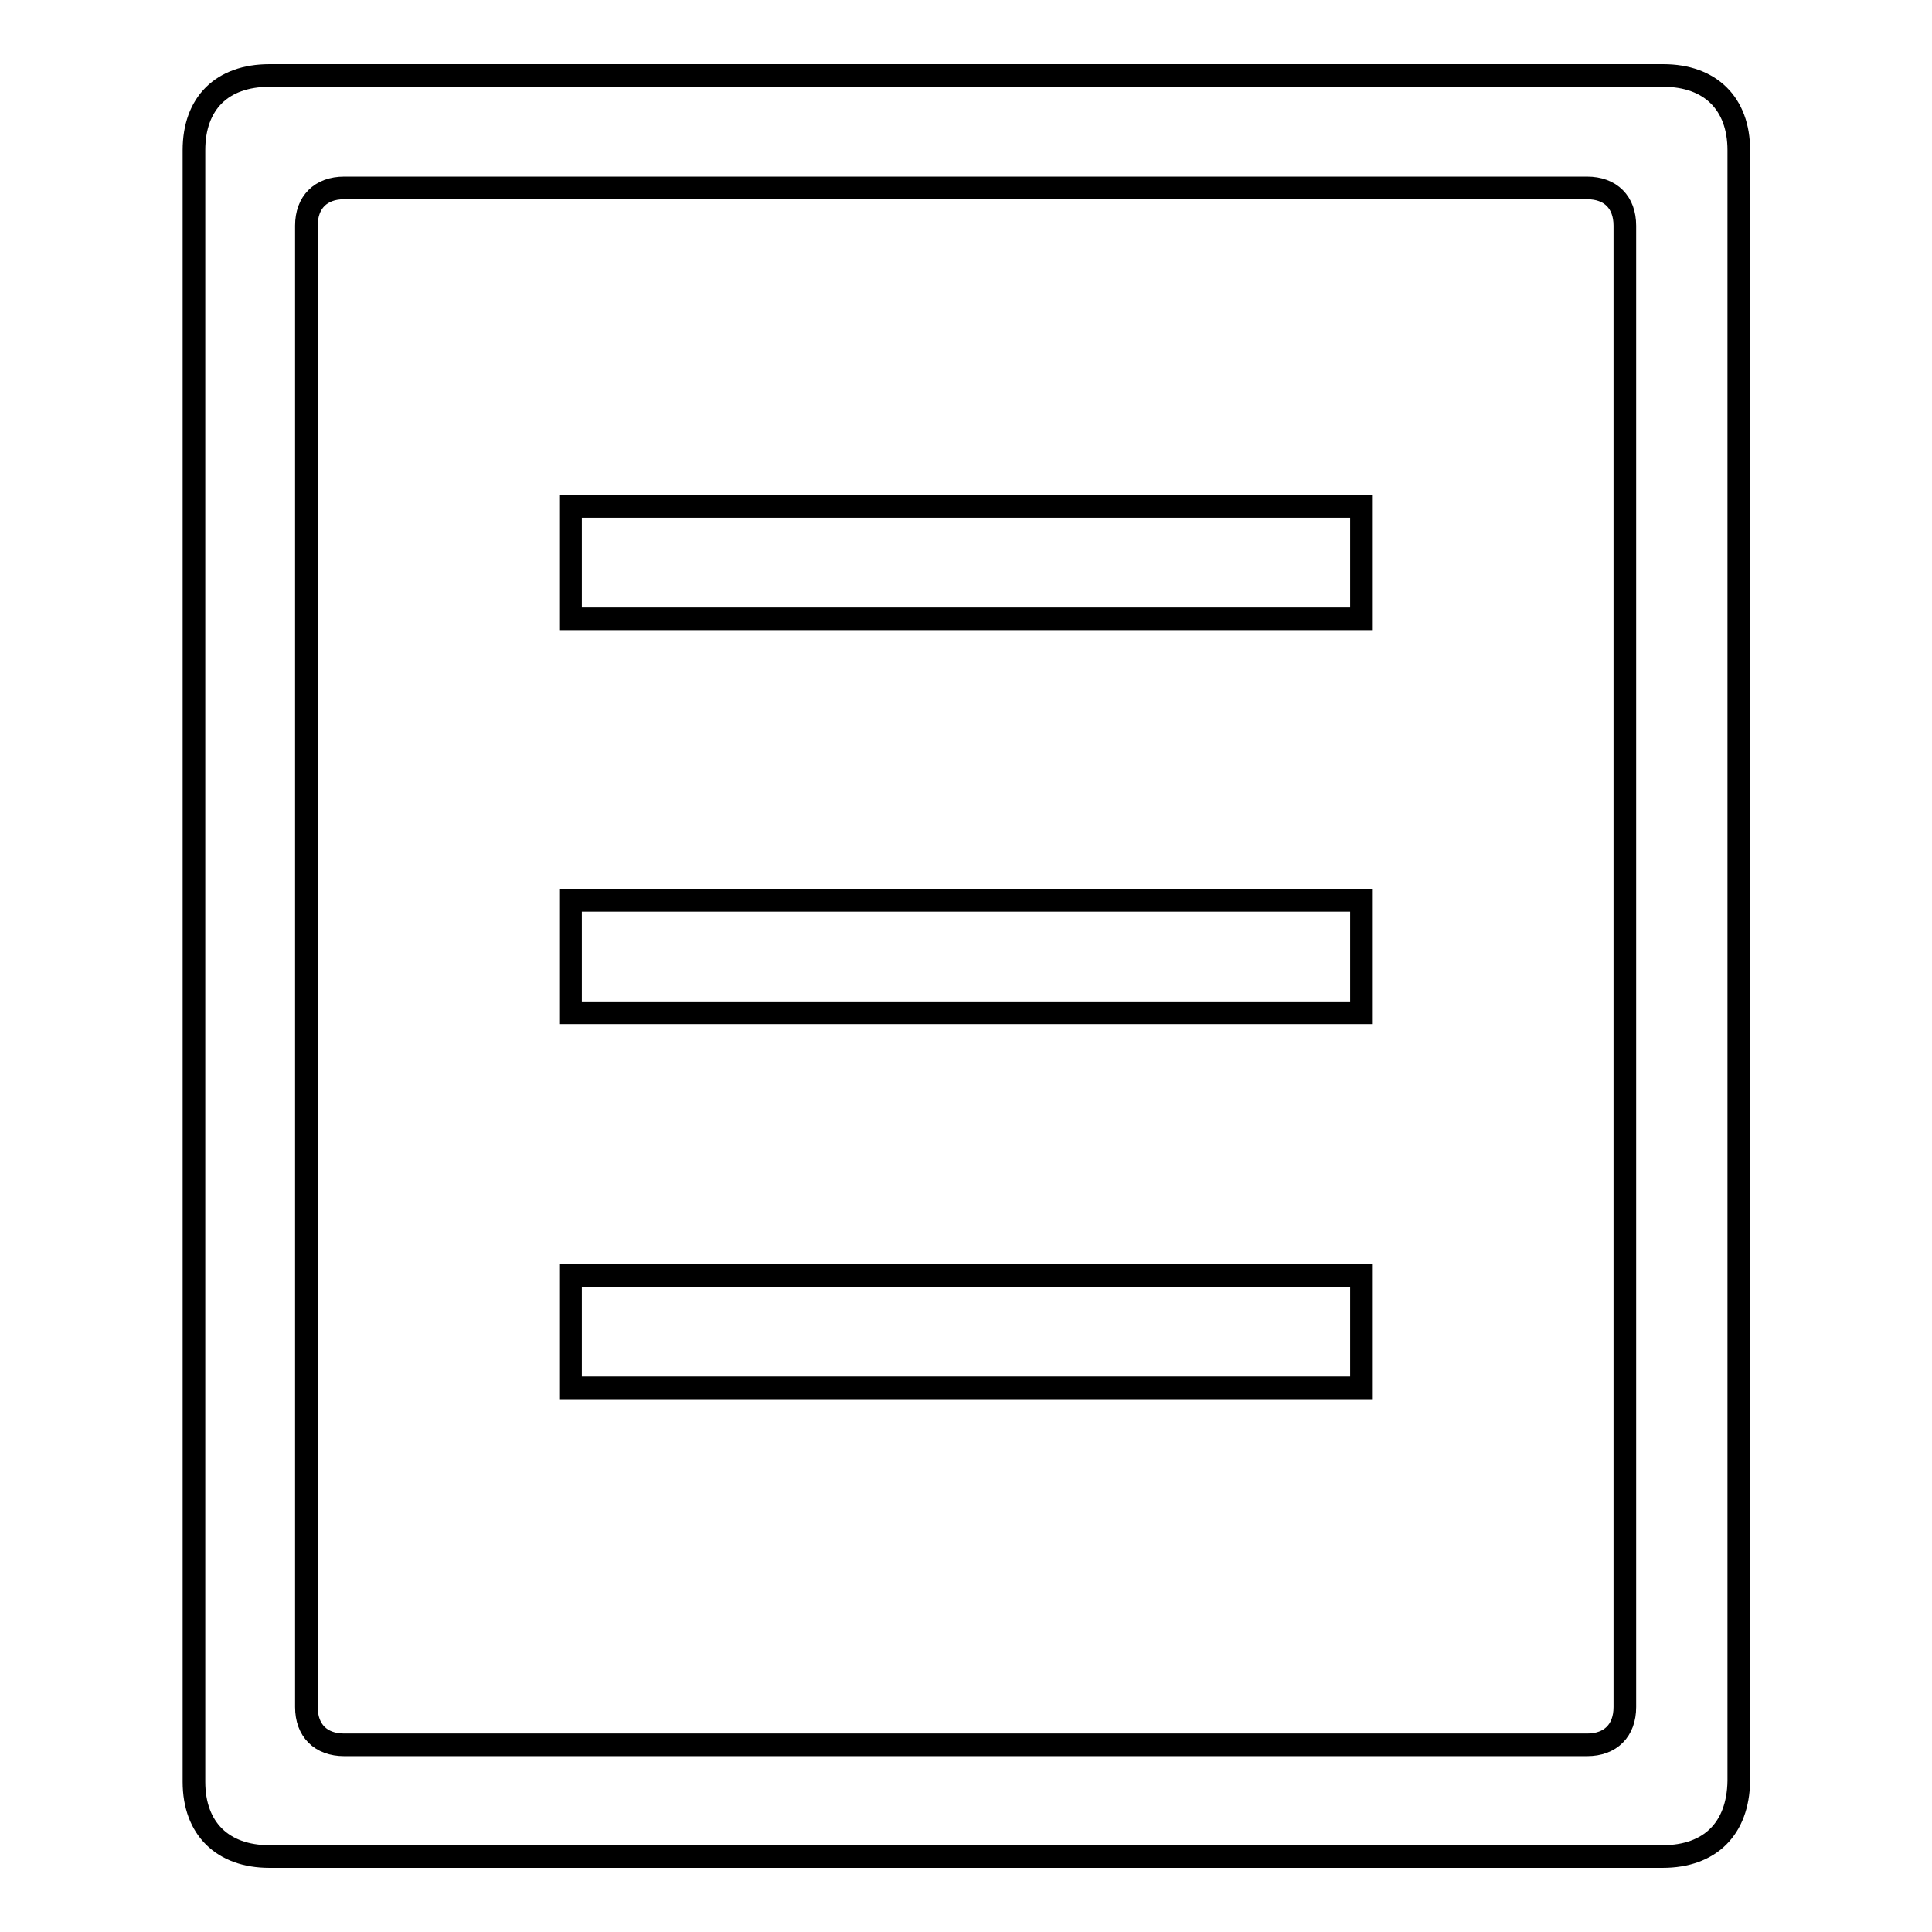 <?xml version="1.0" encoding="utf-8"?>
<!-- Svg Vector Icons : http://www.onlinewebfonts.com/icon -->
<!DOCTYPE svg PUBLIC "-//W3C//DTD SVG 1.1//EN" "http://www.w3.org/Graphics/SVG/1.1/DTD/svg11.dtd">
<svg version="1.1" xmlns="http://www.w3.org/2000/svg" xmlns:xlink="http://www.w3.org/1999/xlink" x="0px" y="0px" viewBox="0 0 256 256" enable-background="new 0 0 256 256" xml:space="preserve">
<g> <path stroke-width="3" fill-opacity="0" stroke="#000000"  d="M220.3,246H35.7c-6.2,0-10-3.7-10-9.9V19.9c0-6.2,3.7-9.9,10-9.9h184.7c6.2,0,10,3.7,10,9.9v216.1 C230.3,242.3,226.6,246,220.3,246z M215.3,29.9c0-3.1-1.9-5-5-5H45.6c-3.1,0-5,1.9-5,5v196.3c0,3.1,1.9,5,5,5h164.7 c3.1,0,5-1.9,5-5V29.9z M75.6,169h104.8v14.9H75.6V169z M75.6,119.3h104.8v14.9H75.6V119.3z M75.6,67.1h104.8V82H75.6V67.1z"/></g>
</svg>